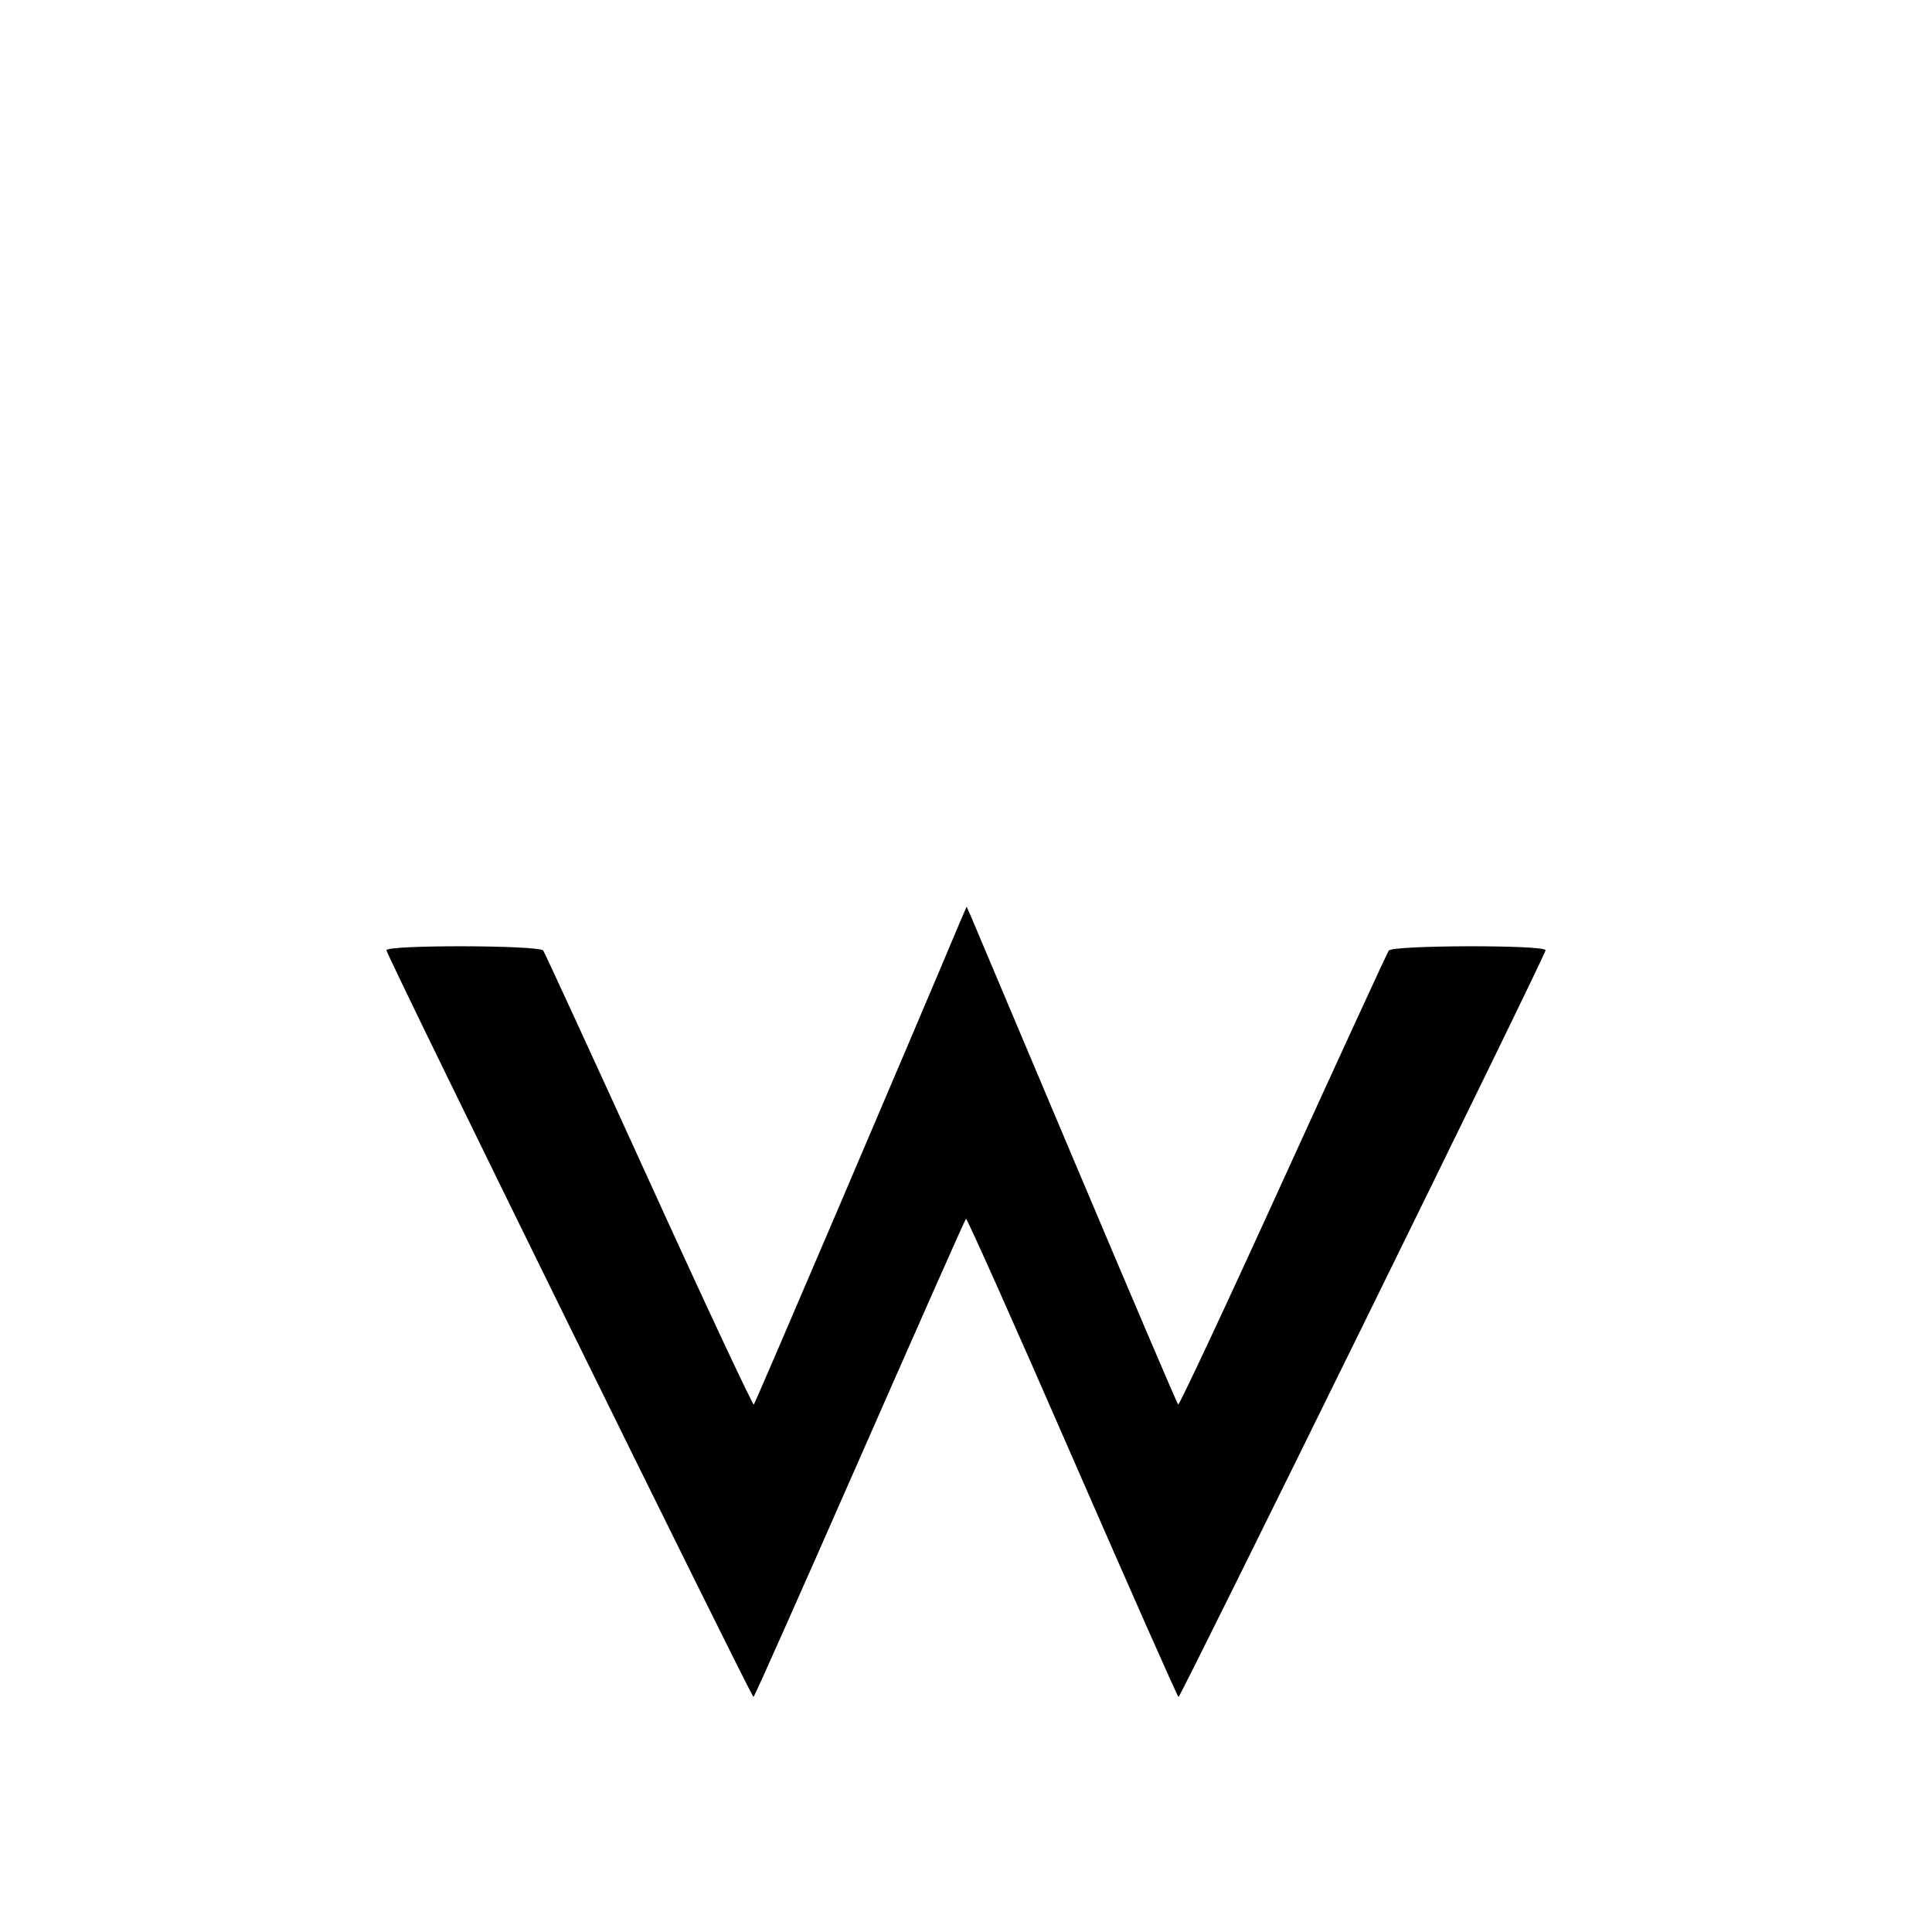 <?xml version="1.0" standalone="no"?>
<!DOCTYPE svg PUBLIC "-//W3C//DTD SVG 20010904//EN"
 "http://www.w3.org/TR/2001/REC-SVG-20010904/DTD/svg10.dtd">
<svg version="1.0" xmlns="http://www.w3.org/2000/svg"
 width="600pt" height="600pt" viewBox="0 0 600 600"
 preserveAspectRatio="xMidYMid meet">
<g transform="translate(0,600) scale(0.1,-0.1)"
fill="#000000" stroke="none">
<path d="M2987 3150 c-154 -367 -641 -1507 -646 -1512 -3 -3 -150 310 -325
695 -176 386 -324 708 -329 715 -13 17 -487 18 -487 1 0 -15 1133 -2319 1140
-2319 3 0 151 334 330 741 179 407 327 742 330 744 3 2 152 -331 330 -740 179
-410 327 -745 330 -745 7 0 1140 2304 1140 2319 0 17 -474 16 -487 -1 -5 -7
-153 -329 -329 -715 -175 -385 -322 -698 -325 -695 -4 4 -147 340 -319 747
-172 407 -318 753 -325 770 l-13 29 -15 -34z"/>
</g>
</svg>
